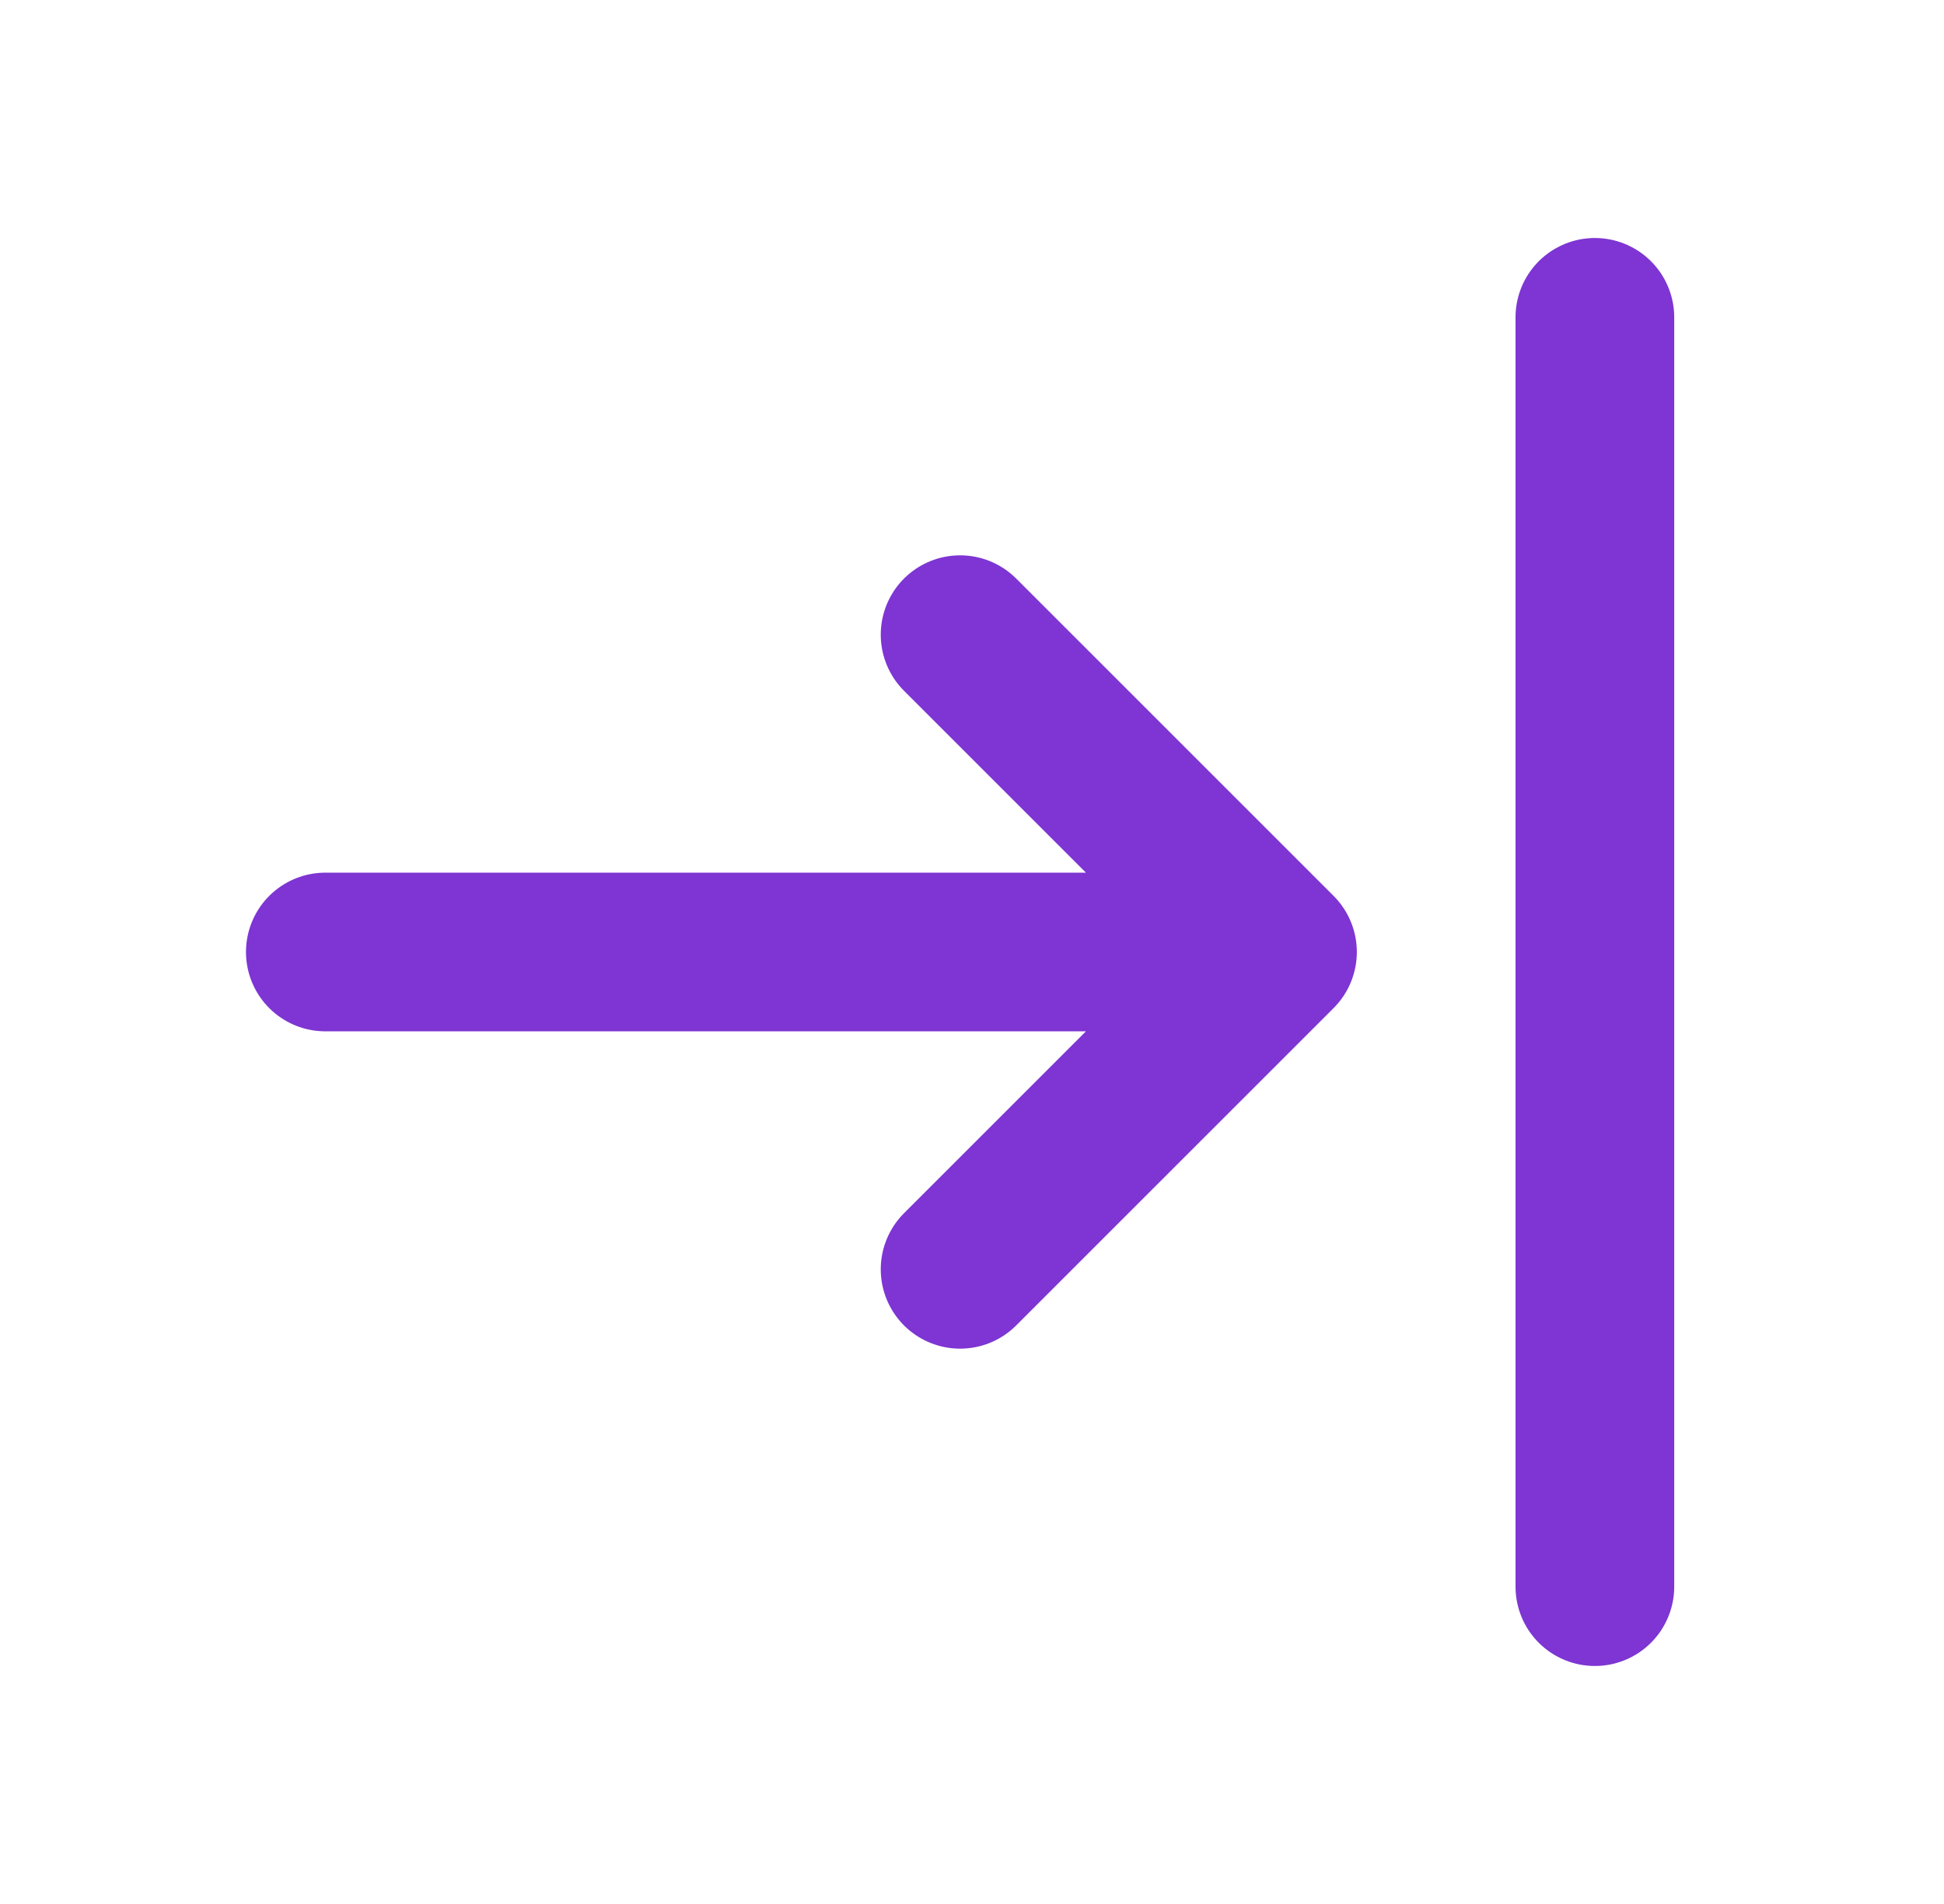 <svg width="49" height="48" viewBox="0 0 49 48" fill="none" xmlns="http://www.w3.org/2000/svg">
<g clip-path="url(#clip0_21448_46749)">
<path d="M40.2 8V40M8.2 24H32.2M32.2 24L24.2 16M32.2 24L24.2 32" stroke="#7E35D3" stroke-width="4" stroke-linecap="round" stroke-linejoin="round"/>
</g>
<defs>
<clipPath id="clip0_21448_46749">
<rect width="48" height="48" fill="white" transform="translate(0.2)"/>
</clipPath>
</defs>
</svg>
